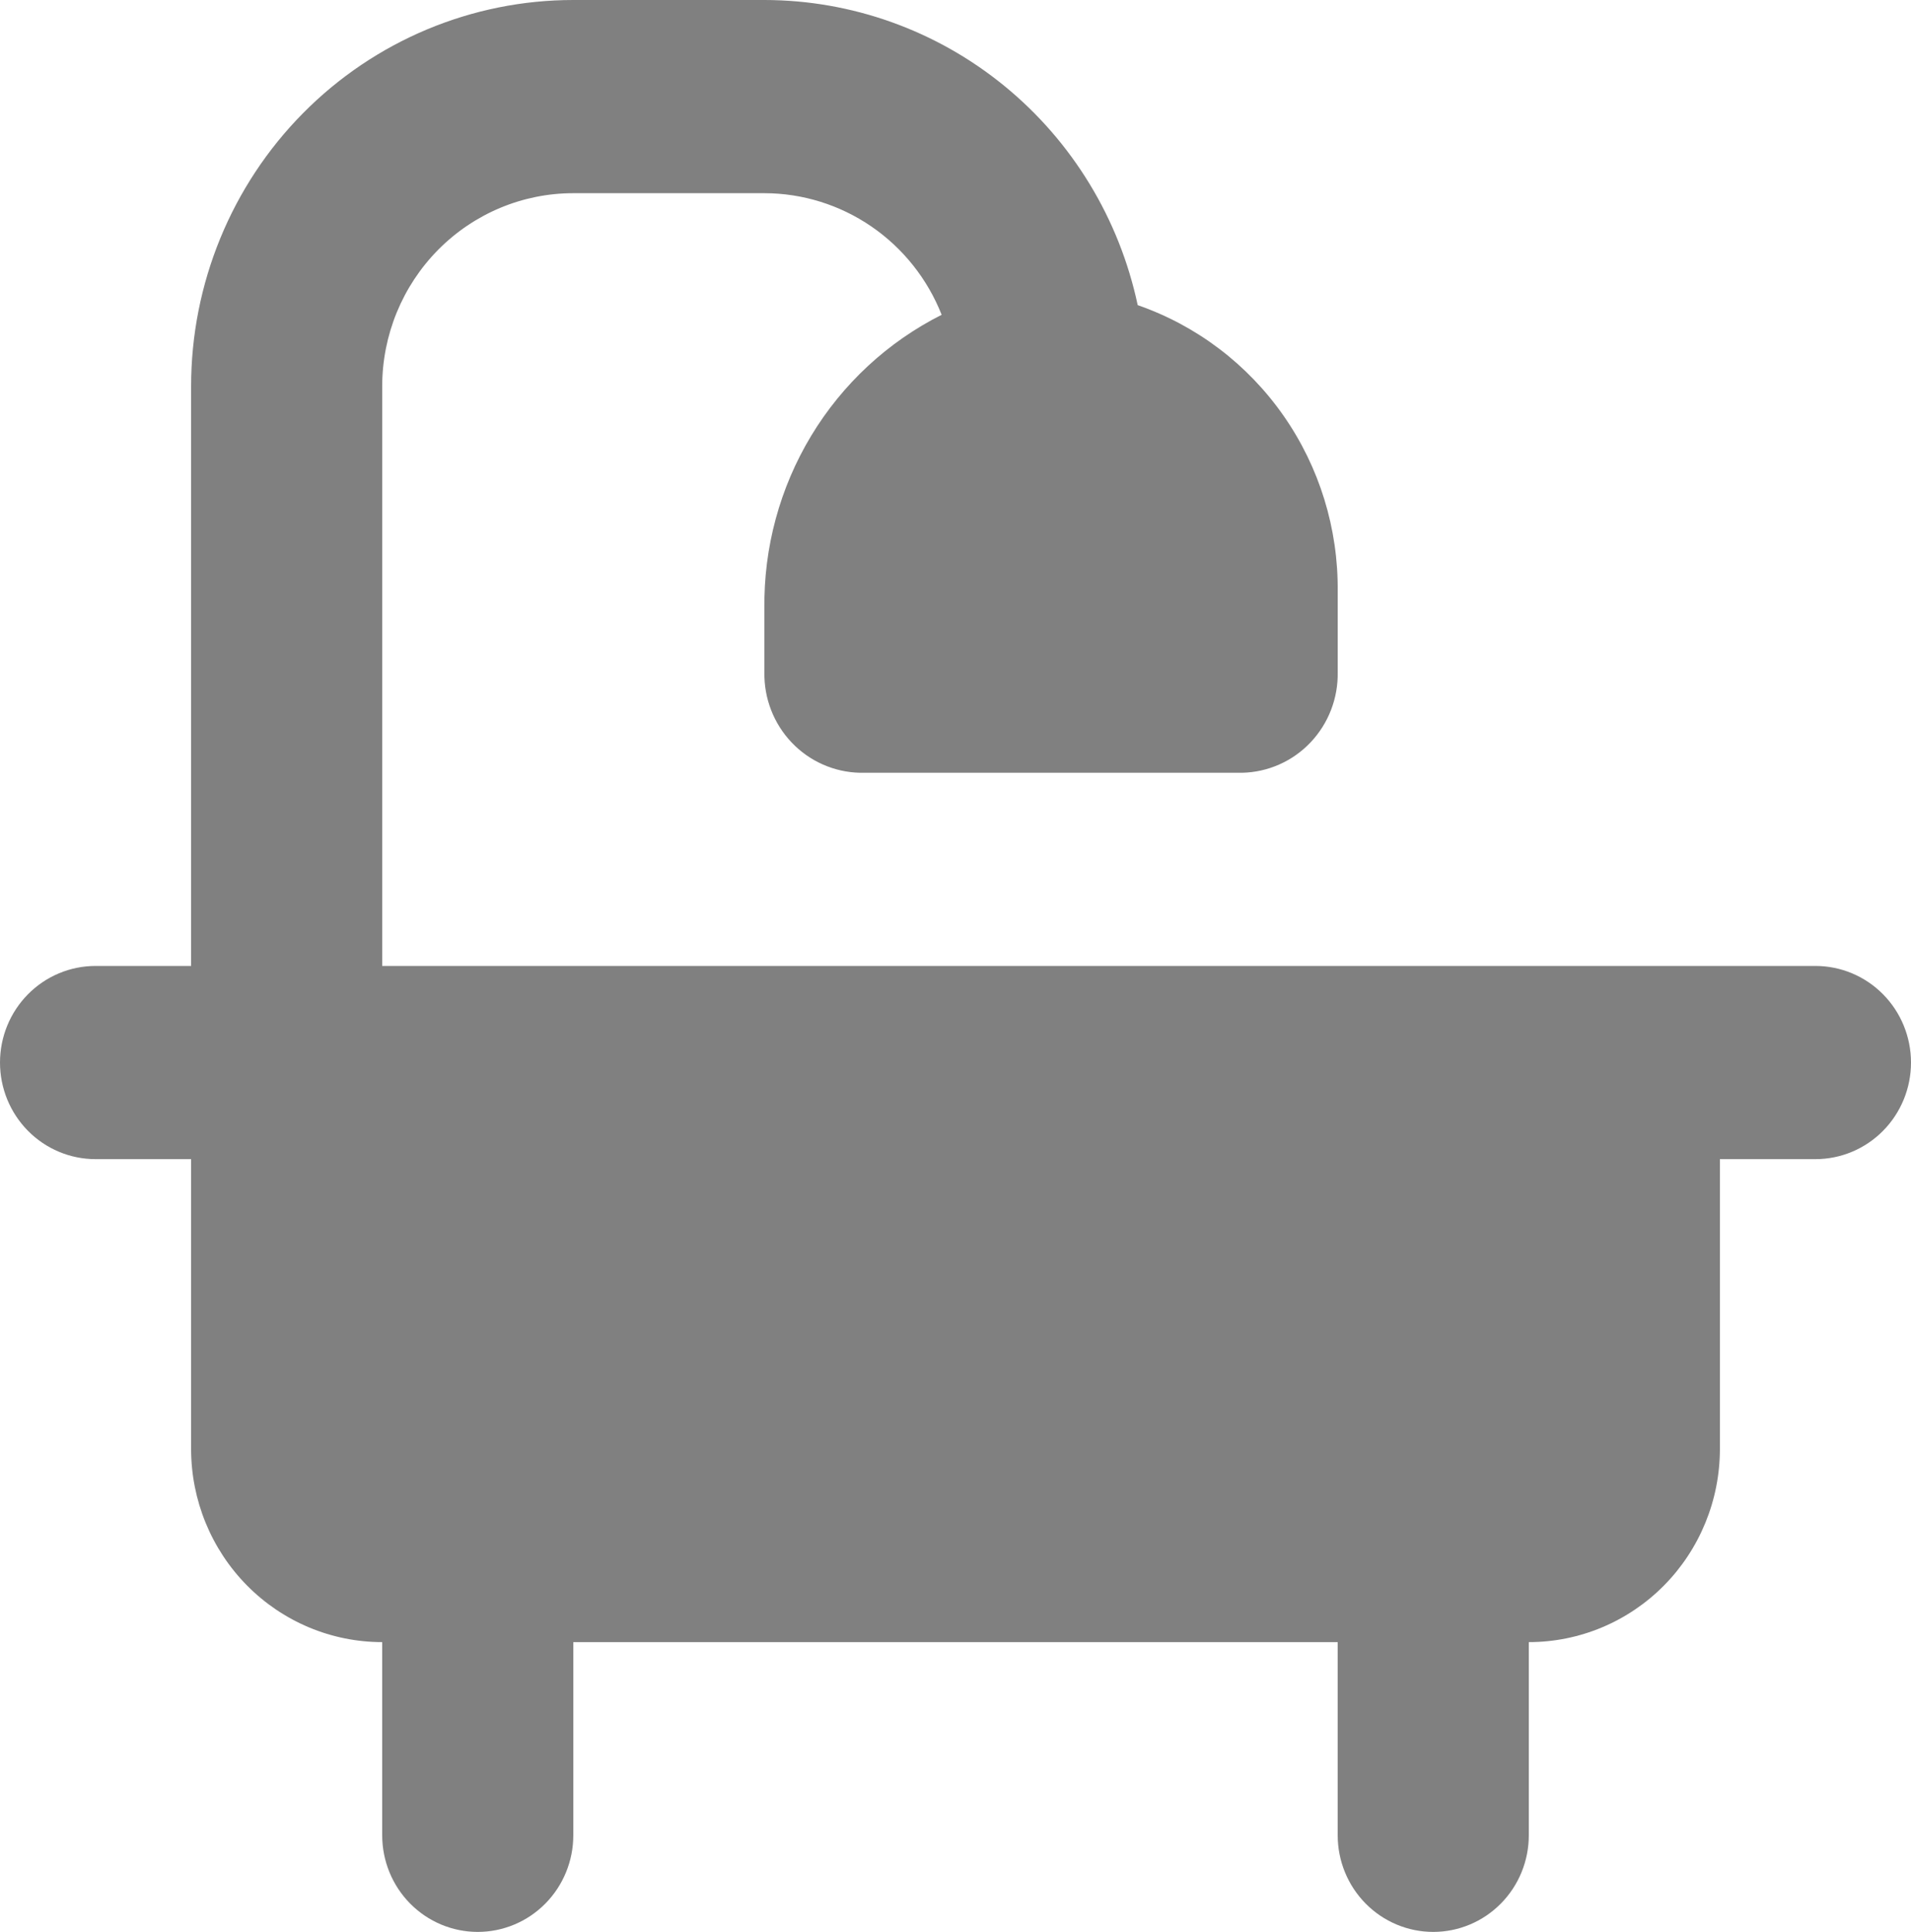 <?xml version="1.0" encoding="UTF-8"?> <svg xmlns="http://www.w3.org/2000/svg" width="93" height="94" viewBox="0 0 93 94" fill="none"><path d="M93 51.7C93 52.947 92.51 54.142 91.638 55.023C90.766 55.905 89.583 56.4 88.35 56.4H83.7V70.5C83.7 72.993 82.72 75.384 80.976 77.147C79.232 78.91 76.867 79.9 74.4 79.9V89.3C74.4 90.546 73.91 91.742 73.038 92.623C72.166 93.505 70.983 94 69.75 94C68.517 94 67.334 93.505 66.462 92.623C65.59 91.742 65.1 90.546 65.1 89.3V79.9H27.9V89.3C27.9 90.546 27.41 91.742 26.538 92.623C25.666 93.505 24.483 94 23.25 94C22.017 94 20.834 93.505 19.962 92.623C19.09 91.742 18.6 90.546 18.6 89.3V79.9C16.134 79.9 13.768 78.91 12.024 77.147C10.28 75.384 9.3 72.993 9.3 70.5V56.4H4.65C3.417 56.4 2.234 55.905 1.362 55.023C0.49 54.142 0 52.947 0 51.7C0 50.453 0.49 49.258 1.362 48.377C2.234 47.495 3.417 47 4.65 47H9.3V18.8C9.3 13.814 11.26 9.032 14.748 5.506C18.236 1.981 22.967 0 27.9 0H37.2C41.451 0.004 45.572 1.479 48.878 4.181C52.184 6.882 54.474 10.647 55.367 14.847C58.234 15.842 60.717 17.724 62.464 20.227C64.211 22.729 65.133 25.725 65.1 28.788V32.703C65.125 33.975 64.649 35.205 63.777 36.124C62.906 37.042 61.709 37.573 60.45 37.6H41.85C40.591 37.573 39.394 37.042 38.523 36.124C37.651 35.205 37.175 33.975 37.2 32.703V29.61C37.161 26.648 37.95 23.736 39.475 21.207C41.001 18.679 43.203 16.637 45.826 15.317C45.137 13.573 43.948 12.077 42.41 11.022C40.873 9.968 39.058 9.402 37.2 9.4H27.9C25.433 9.4 23.068 10.39 21.324 12.153C19.58 13.916 18.6 16.307 18.6 18.8V47H88.35C89.583 47 90.766 47.495 91.638 48.377C92.51 49.258 93 50.453 93 51.7Z" fill="#808080"></path></svg> 
